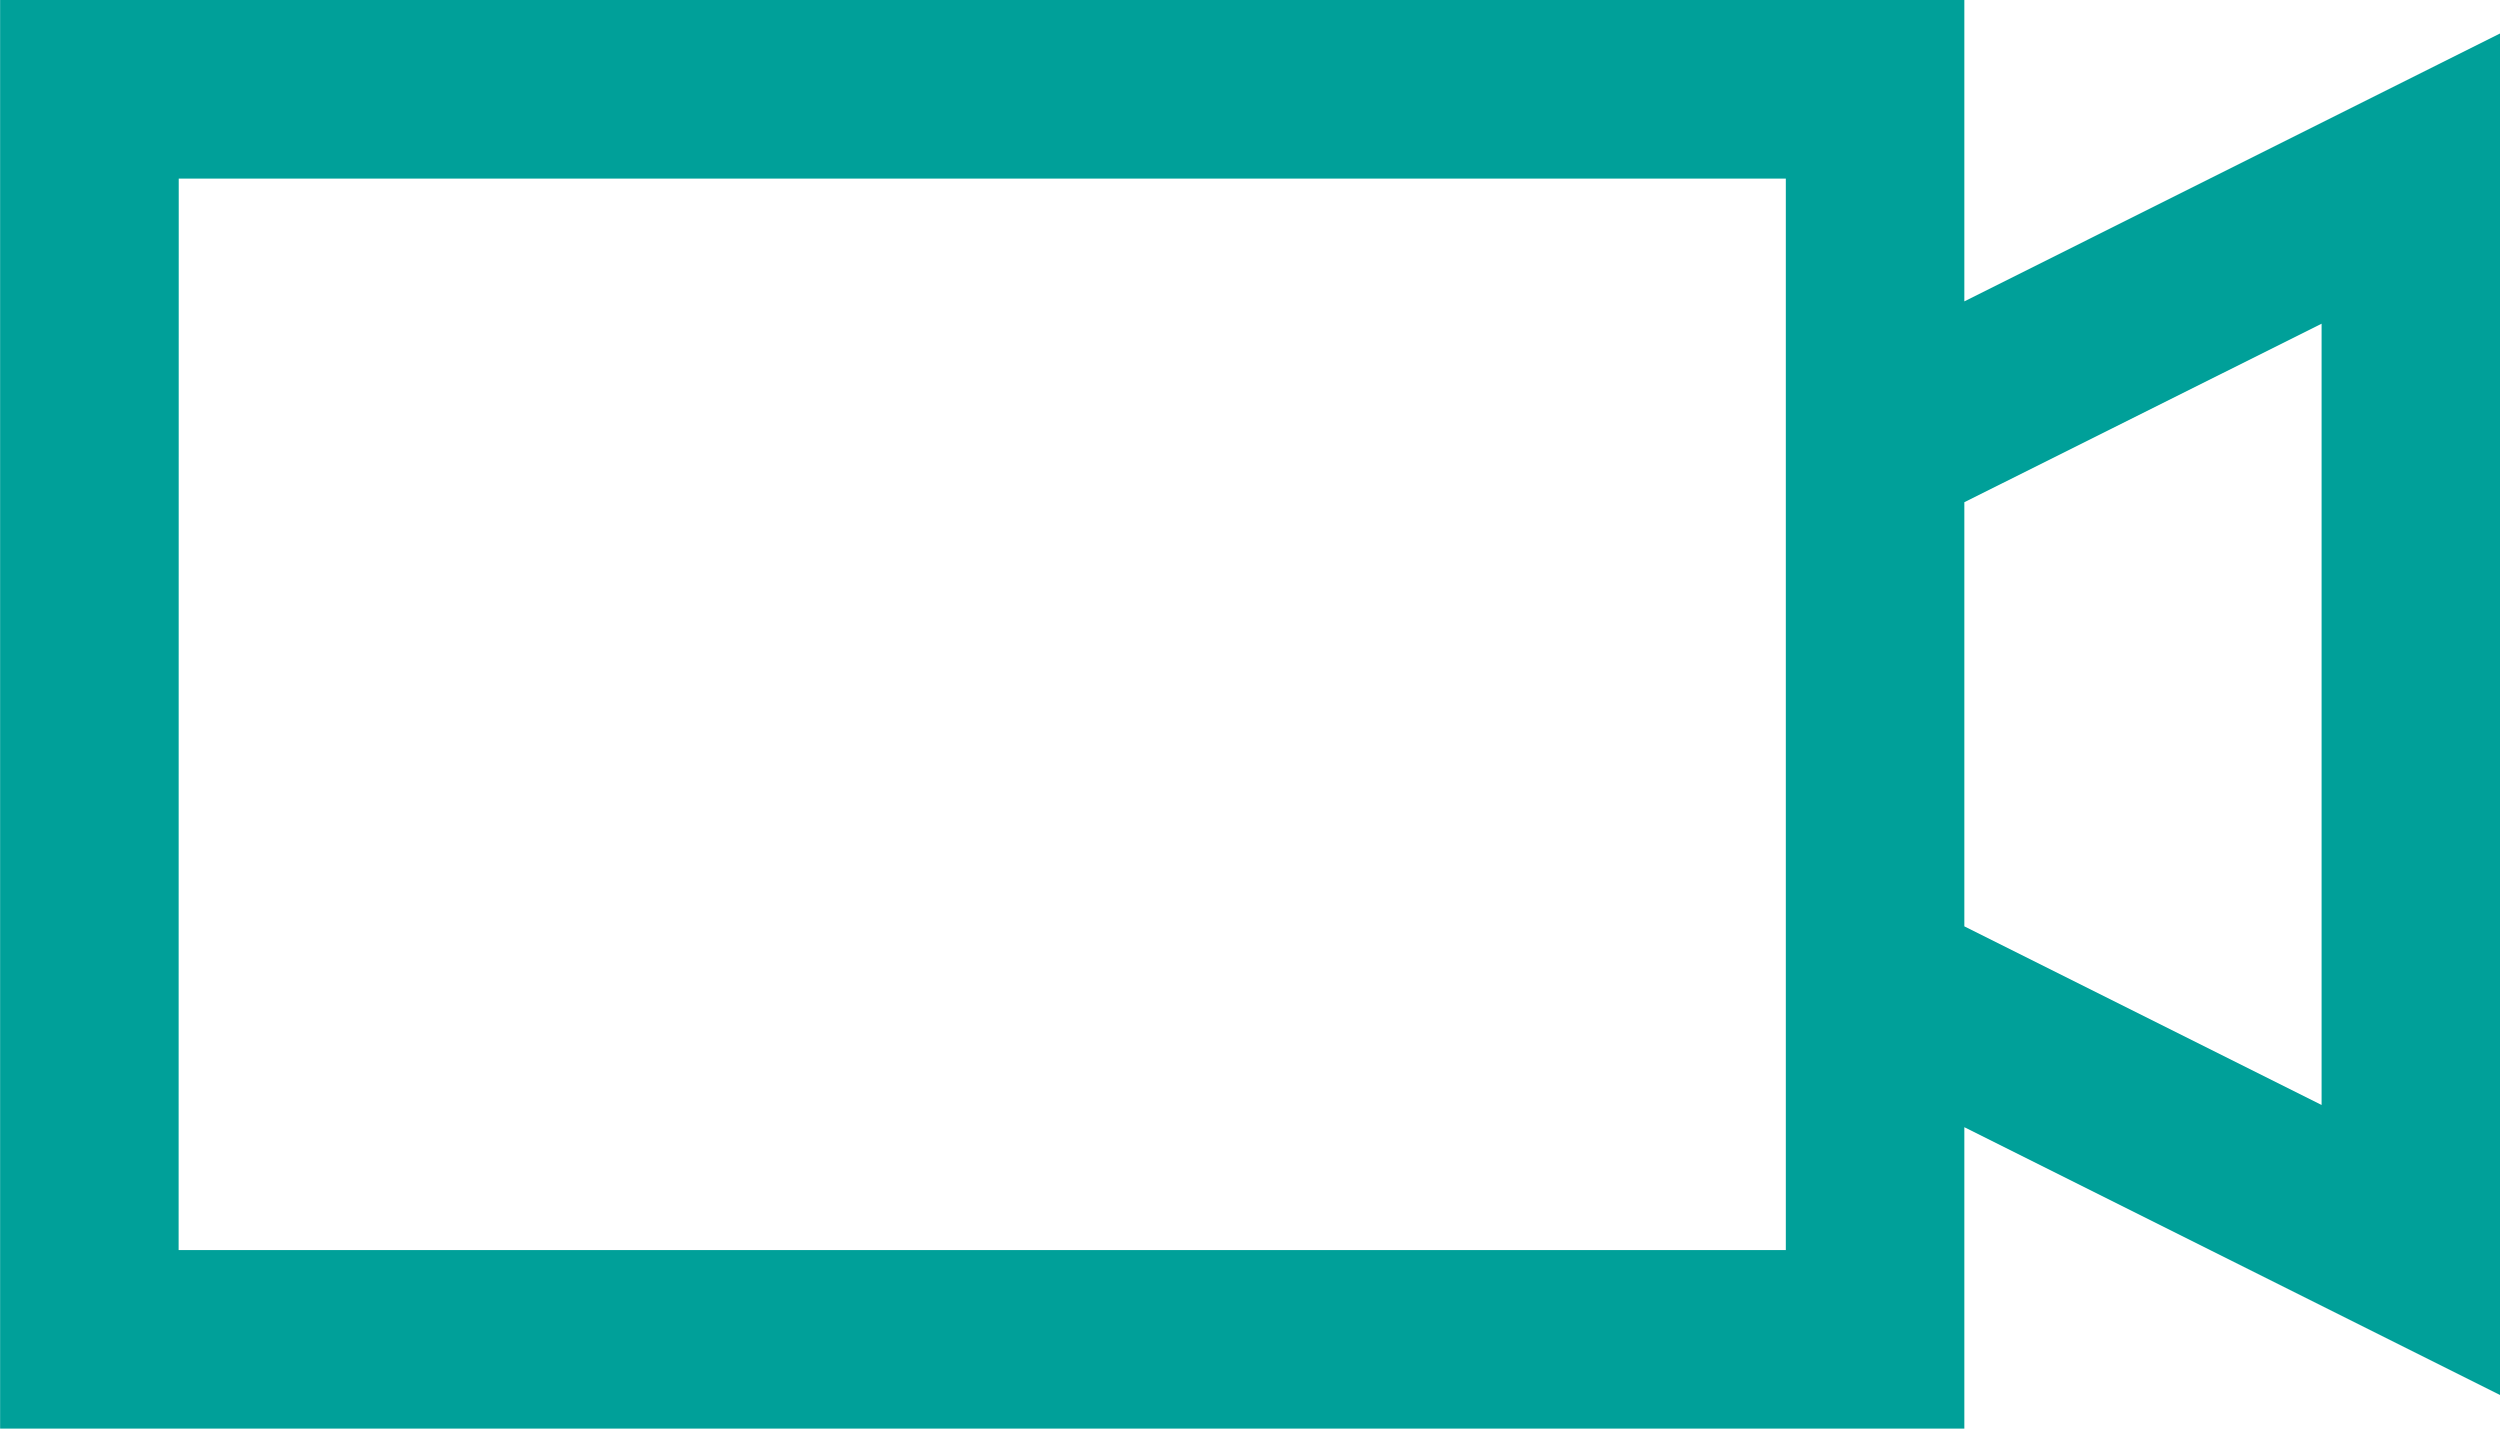 <svg xmlns="http://www.w3.org/2000/svg" width="23.625" height="13.5" viewBox="0 0 23.625 13.5"><path id="Tracciato_520" data-name="Tracciato 520" d="M-11.812-16.875v13.5H6.75v-2.848l5.063 2.531v-12.867L6.75-14.027v-2.848zm1.688 1.688H5.063v10.125h-15.188zm20.25 1.371v7.383L6.75-8.121v-4.008z" transform="translate(11.813 16.875)" fill="#00a099"/></svg>
